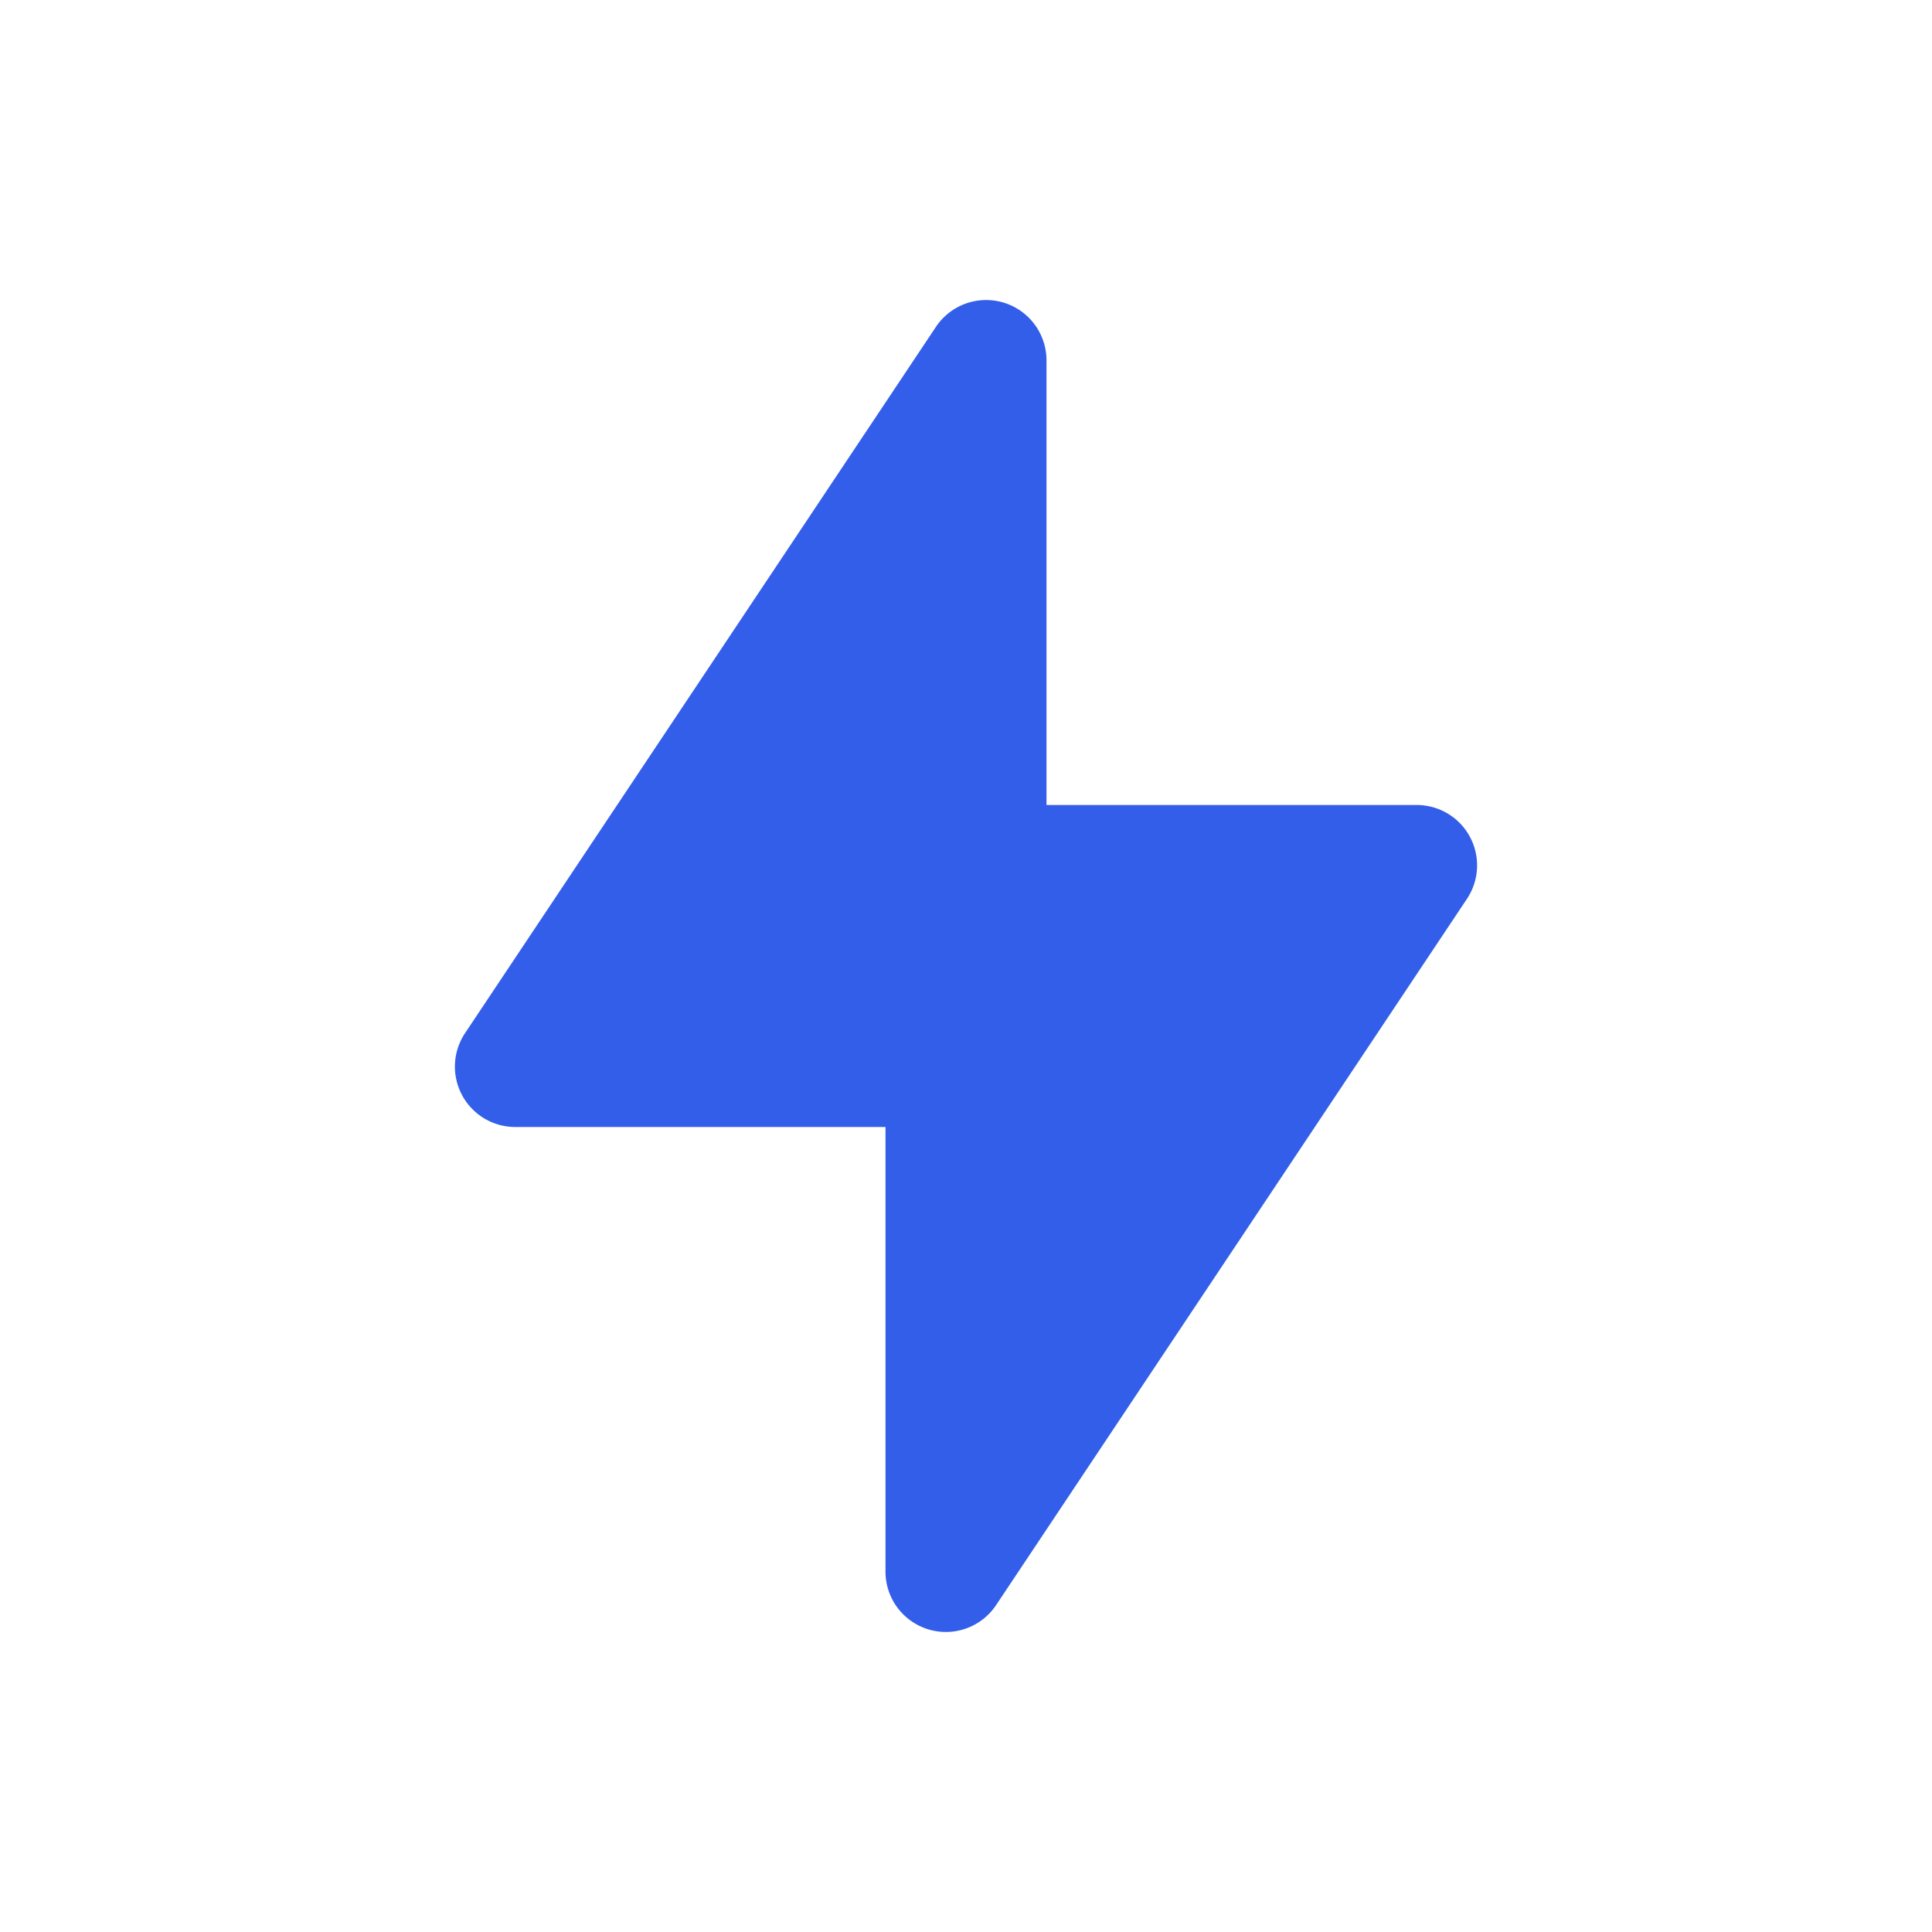 <svg width="24" height="24" viewBox="0 0 24 24" xmlns="http://www.w3.org/2000/svg"><g fill="none" fill-rule="evenodd"><path d="M0 0h24v24H0z"/><path d="M12.374 19.939l5.849-8.773A.75.75 0 0017.599 10H13V4.477a.75.75 0 00-1.374-.416l-5.849 8.773A.75.75 0 006.401 14H11v5.523a.75.75 0 001.374.416z" fill="#335EEA"/></g></svg>